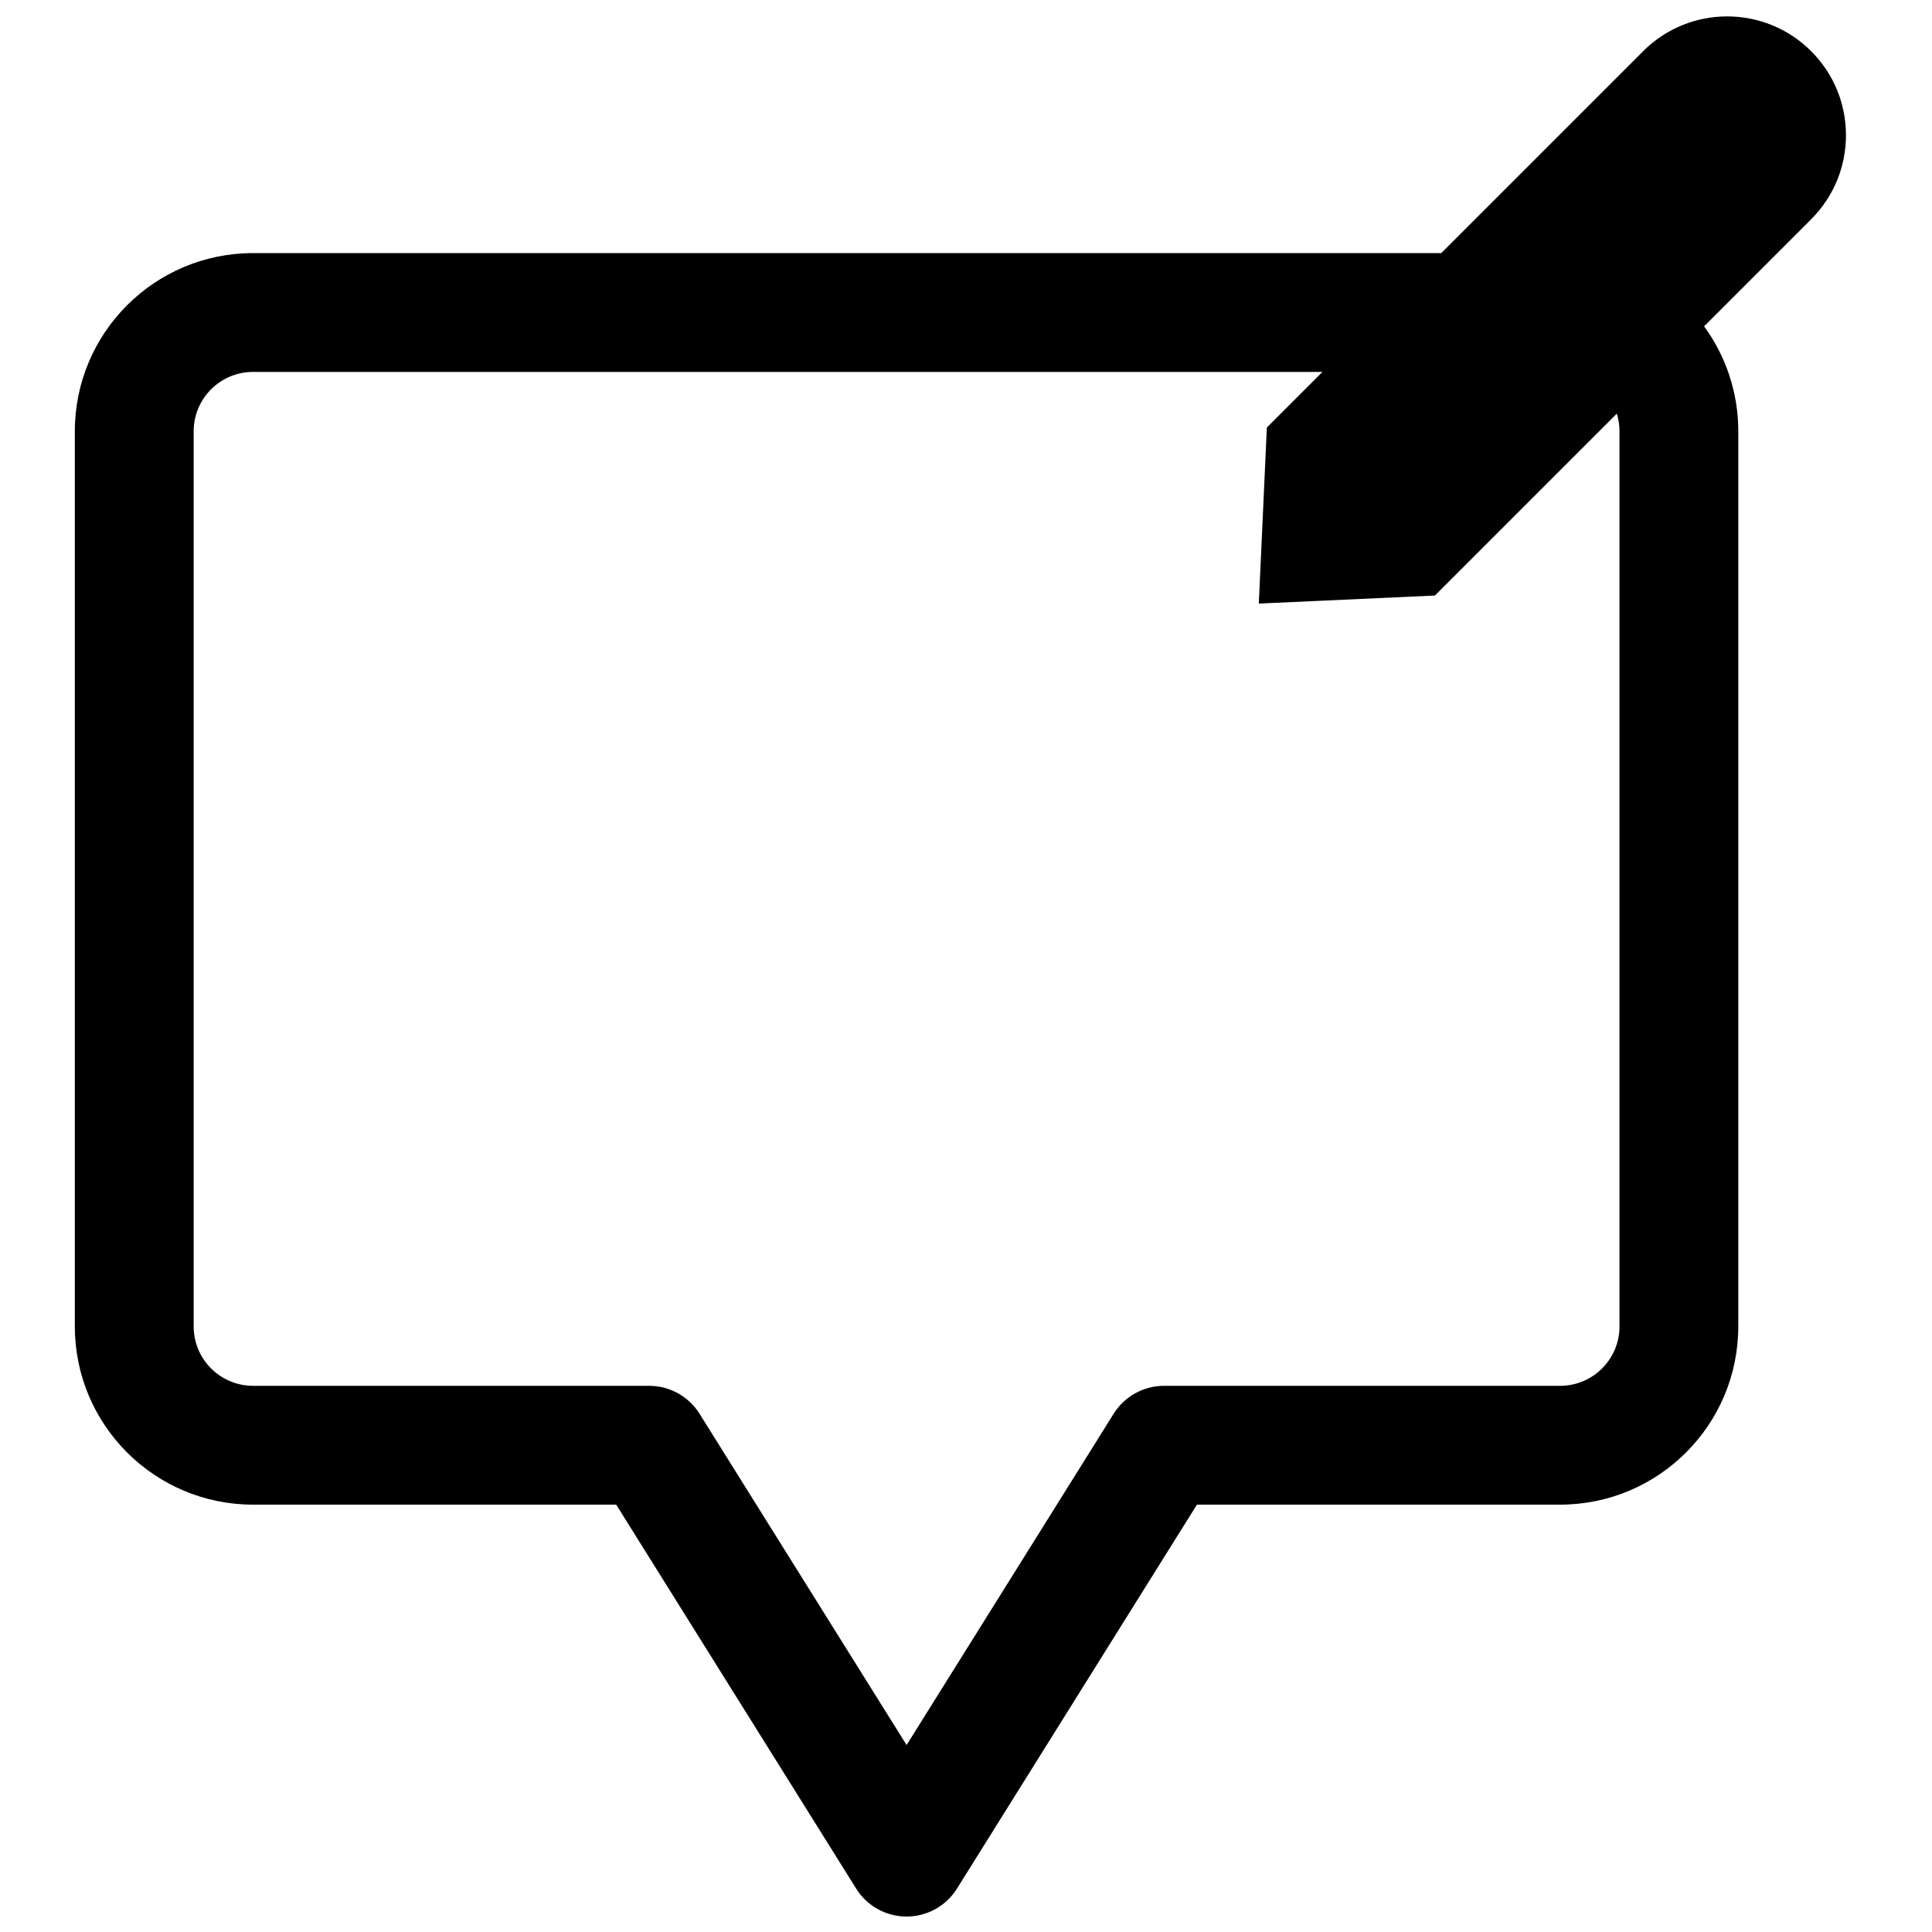 <?xml version="1.0" encoding="UTF-8"?>
<!-- Uploaded to: SVG Repo, www.svgrepo.com, Generator: SVG Repo Mixer Tools -->
<svg width="800px" height="800px" version="1.1" viewBox="144 144 512 512" xmlns="http://www.w3.org/2000/svg">
 <defs>
  <clipPath id="a">
   <path d="m163 148.09h471v503.81h-471z"/>
  </clipPath>
 </defs>
 <g clip-path="url(#a)">
  <path d="m623.98 157.57c-12.297-12.297-32.234-12.297-44.531 0l-53.504 53.504h-314.88c-26.086 0-47.234 21.145-47.234 47.23v237.21c0 26.086 21.148 47.234 47.234 47.234h96.234l63.598 101.76c2.879 4.602 7.922 7.398 13.352 7.398 5.43 0 10.477-2.797 13.352-7.398l63.598-101.76h96.234c26.086 0 47.234-21.148 47.234-47.234v-237.21c0-10.402-3.367-20.02-9.066-27.824l28.379-28.379c12.297-12.297 12.297-32.234 0-44.531zm-129.52 84.992-14.73 14.73-2.133 46.664 46.664-2.133 48.211-48.211c0.461 1.484 0.711 3.059 0.711 4.691v237.21c0 8.695-7.051 15.746-15.746 15.746h-104.96c-5.426 0-10.473 2.797-13.348 7.398l-54.875 87.797-54.871-87.797c-2.879-4.602-7.922-7.398-13.352-7.398h-104.96c-8.695 0-15.746-7.051-15.746-15.746v-237.21c0-8.695 7.051-15.742 15.746-15.742z" fill-rule="evenodd"/>
 </g>
</svg>